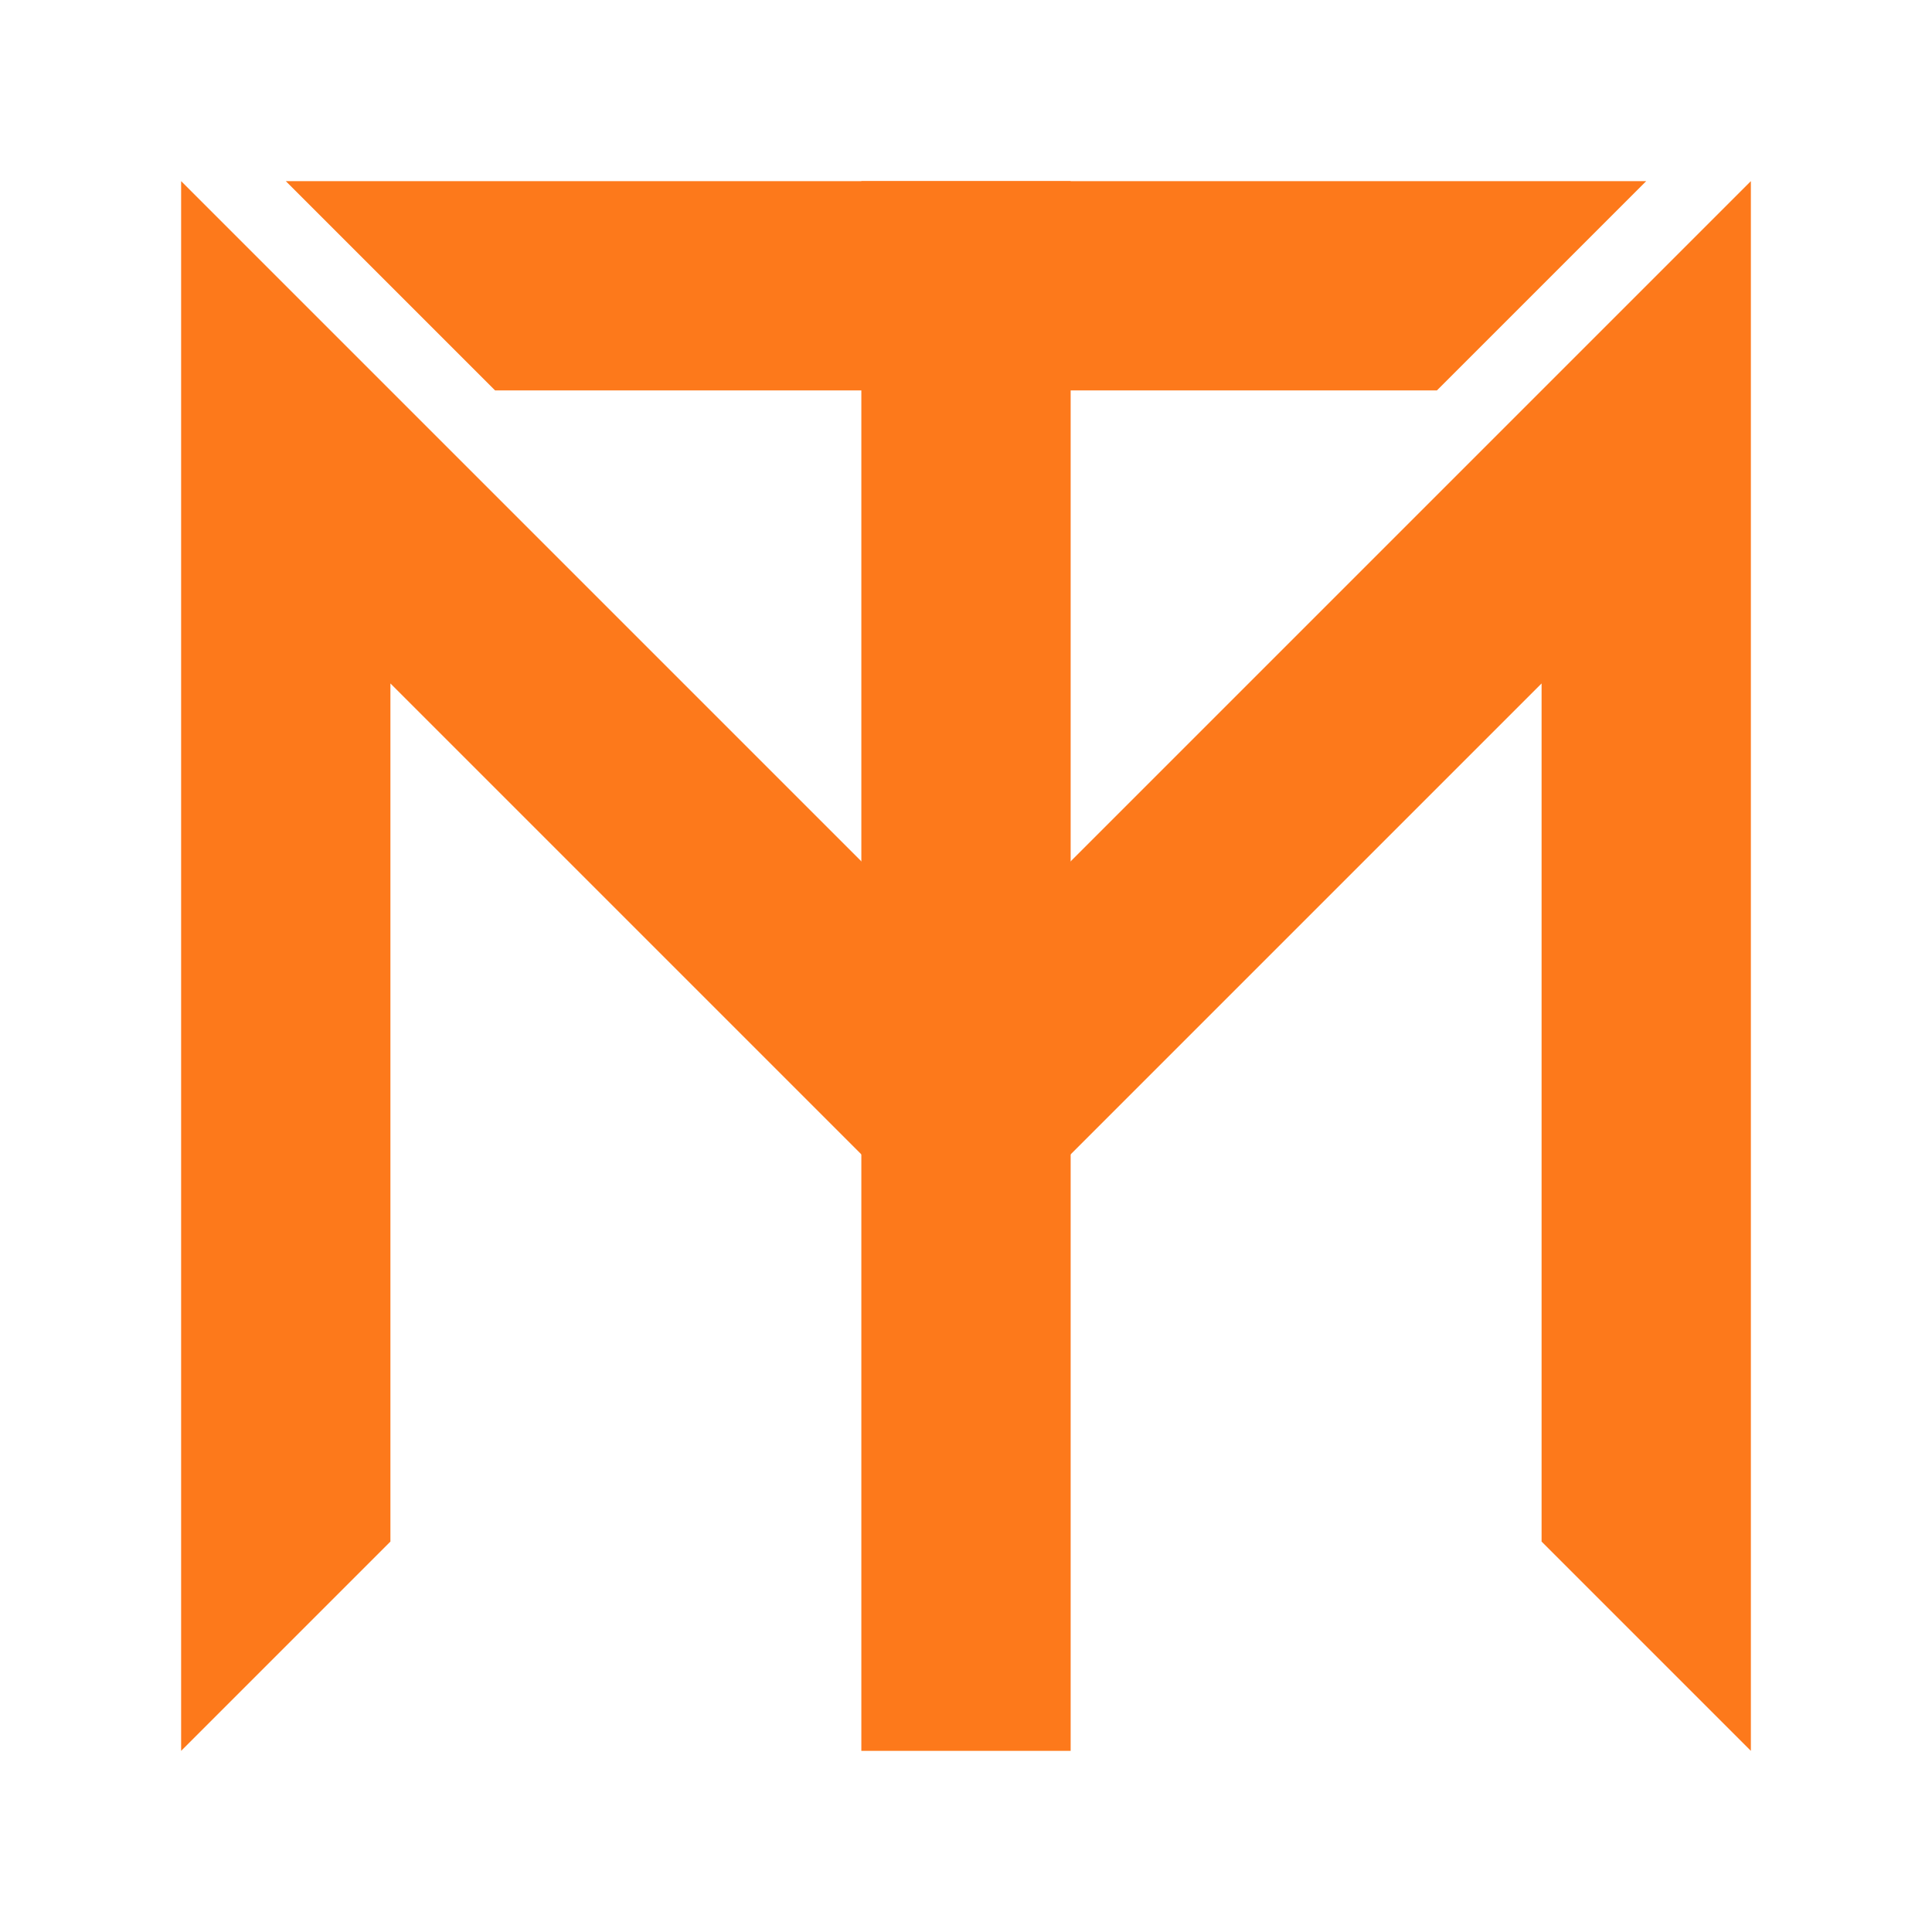 <svg width="160" height="160" viewBox="0 0 160 160" fill="none" xmlns="http://www.w3.org/2000/svg">
<g clip-path="url(#clip0_217_620)">
<path d="M88.667 15H71.333V145H88.667V15Z" fill="#FD791B"/>
<path d="M119 32.333H41L23.667 15H136.333L119 32.333Z" fill="#FD791B"/>
<path d="M145 145L127.667 127.667V56.6L80 104.267L32.333 56.6V127.667L15 145V15L80 80L145 15V145Z" fill="#FD791B"/>
</g>
<defs>
<clipPath id="clip0_217_620">
<rect width="130" height="130" fill="white" transform="translate(15 15)"/>
</clipPath>
</defs>
</svg>
